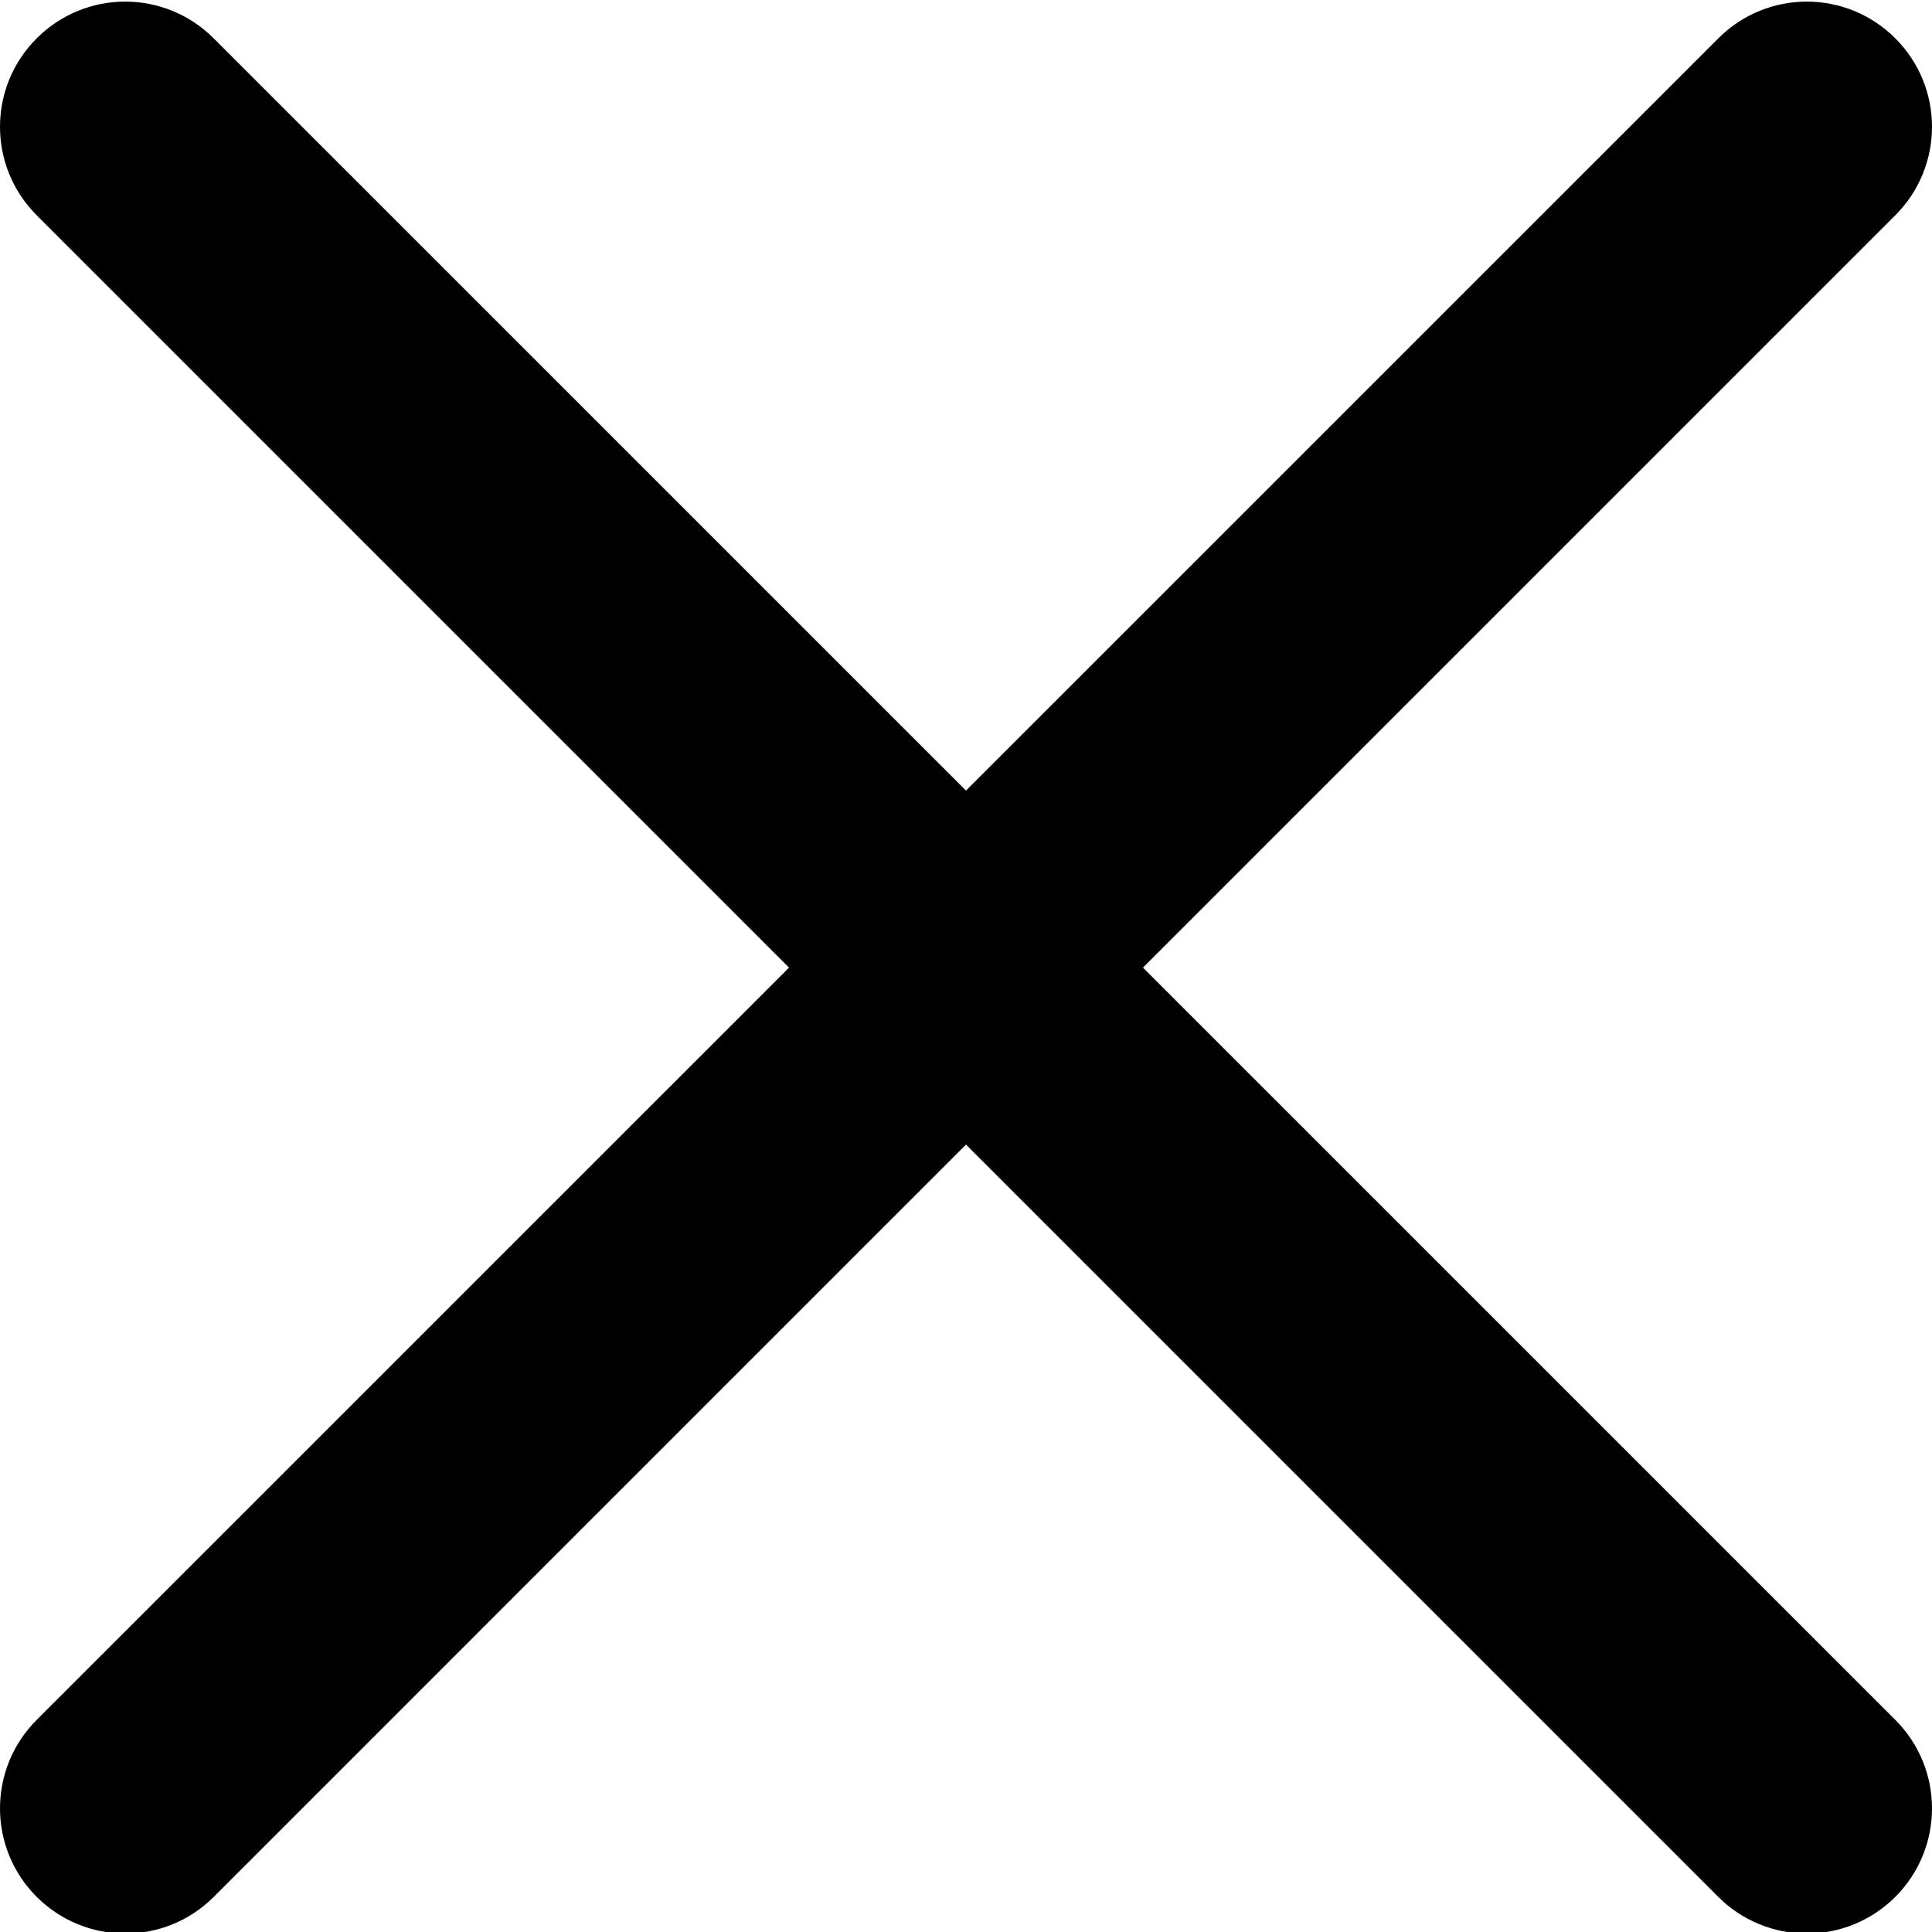 <svg width="30" height="30" viewBox="0 0 30 30" fill="none" xmlns="http://www.w3.org/2000/svg">
<g clip-path="url(#clip0_159_2888)">
<path d="M17.748 15.025L29.43 3.343C30.19 2.583 30.19 1.354 29.43 0.595C28.67 -0.165 27.442 -0.165 26.682 0.595L15 12.276L3.318 0.595C2.558 -0.165 1.33 -0.165 0.57 0.595C-0.19 1.354 -0.19 2.583 0.57 3.343L12.252 15.025L0.57 26.706C-0.19 27.466 -0.19 28.695 0.57 29.455C0.751 29.635 0.965 29.779 1.201 29.876C1.436 29.974 1.689 30.024 1.944 30.024C2.442 30.024 2.94 29.834 3.319 29.455L15 17.773L26.682 29.455C26.862 29.635 27.076 29.779 27.312 29.876C27.548 29.974 27.801 30.024 28.056 30.024C28.553 30.024 29.051 29.834 29.43 29.455C30.19 28.695 30.19 27.466 29.43 26.706L17.748 15.025Z" fill="black"/>
</g>
<defs>
<clipPath id="clip0_159_2888">
<rect width="30" height="30" fill="white"/>
</clipPath>
</defs>
</svg>
